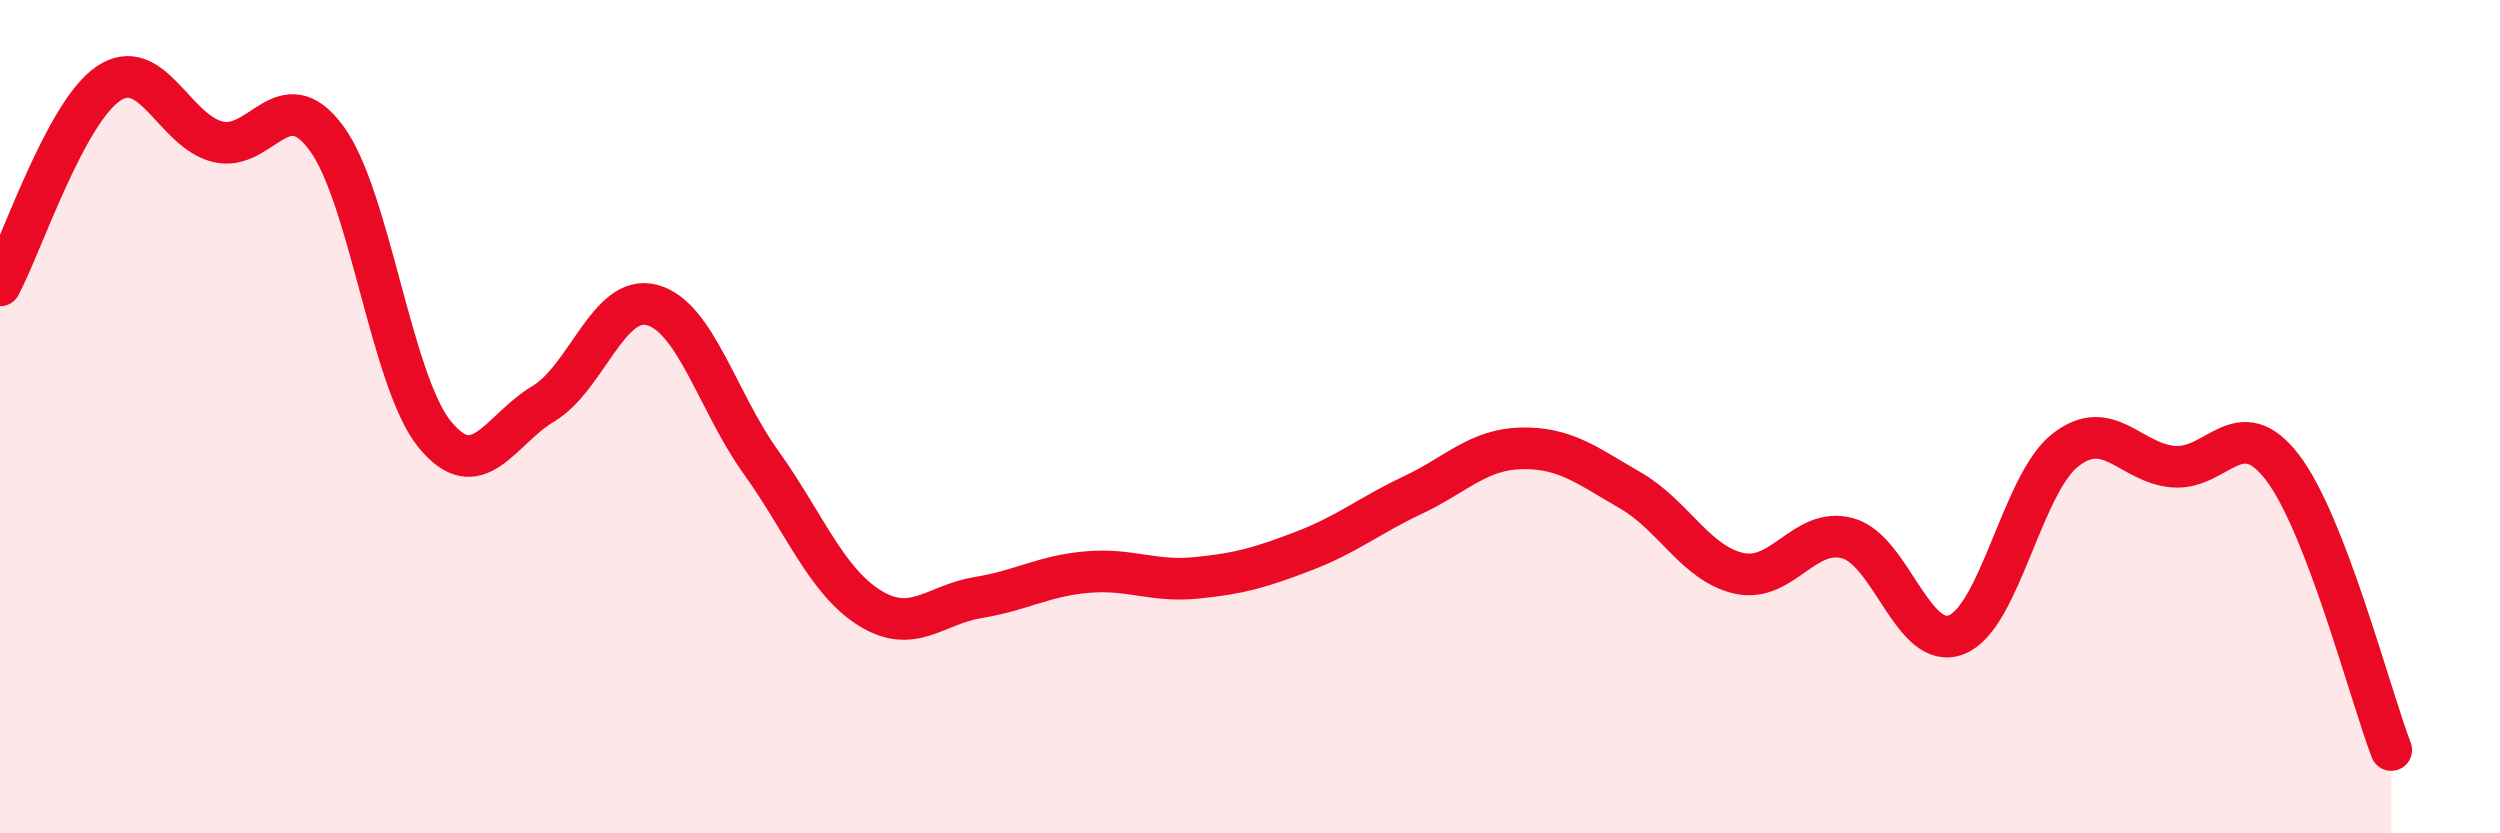 
    <svg width="60" height="20" viewBox="0 0 60 20" xmlns="http://www.w3.org/2000/svg">
      <path
        d="M 0,6.85 C 0.52,5.88 1.57,2.69 2.61,2 C 3.65,1.31 4.18,3.14 5.22,3.4 C 6.26,3.66 6.79,1.91 7.83,3.31 C 8.87,4.71 9.39,9.14 10.43,10.42 C 11.47,11.7 12,10.31 13.04,9.69 C 14.08,9.07 14.61,7.04 15.65,7.32 C 16.69,7.6 17.22,9.64 18.26,11.09 C 19.3,12.54 19.83,13.94 20.87,14.59 C 21.91,15.24 22.44,14.51 23.48,14.34 C 24.52,14.17 25.05,13.82 26.09,13.73 C 27.13,13.64 27.66,13.97 28.7,13.87 C 29.74,13.77 30.26,13.62 31.3,13.22 C 32.34,12.82 32.87,12.37 33.91,11.88 C 34.95,11.39 35.48,10.78 36.52,10.76 C 37.56,10.74 38.09,11.17 39.13,11.77 C 40.17,12.37 40.7,13.53 41.74,13.76 C 42.78,13.99 43.31,12.63 44.35,12.92 C 45.39,13.21 45.92,15.65 46.96,15.23 C 48,14.81 48.53,11.61 49.57,10.8 C 50.61,9.99 51.13,11.12 52.17,11.2 C 53.21,11.28 53.74,9.86 54.78,11.22 C 55.82,12.58 56.87,16.64 57.39,18L57.39 20L0 20Z"
        fill="#EB0A25"
        opacity="0.1"
        stroke-linecap="round"
        stroke-linejoin="round"
      />
      <path
        d="M 0,6.85 C 0.52,5.88 1.57,2.69 2.61,2 C 3.65,1.31 4.18,3.14 5.22,3.4 C 6.26,3.66 6.79,1.91 7.83,3.31 C 8.87,4.71 9.39,9.14 10.43,10.42 C 11.47,11.7 12,10.31 13.04,9.69 C 14.08,9.07 14.61,7.04 15.65,7.32 C 16.69,7.6 17.22,9.64 18.26,11.09 C 19.3,12.54 19.83,13.94 20.87,14.59 C 21.91,15.24 22.44,14.51 23.48,14.34 C 24.52,14.17 25.05,13.82 26.09,13.73 C 27.13,13.64 27.66,13.97 28.7,13.87 C 29.74,13.77 30.26,13.62 31.3,13.22 C 32.34,12.82 32.87,12.37 33.91,11.88 C 34.95,11.39 35.48,10.78 36.52,10.76 C 37.56,10.74 38.09,11.17 39.13,11.77 C 40.17,12.37 40.7,13.53 41.74,13.76 C 42.78,13.99 43.31,12.63 44.35,12.92 C 45.39,13.21 45.92,15.65 46.96,15.23 C 48,14.81 48.53,11.61 49.57,10.8 C 50.61,9.99 51.13,11.12 52.17,11.2 C 53.21,11.28 53.74,9.86 54.78,11.22 C 55.82,12.58 56.87,16.64 57.39,18"
        stroke="#EB0A25"
        stroke-width="1"
        fill="none"
        stroke-linecap="round"
        stroke-linejoin="round"
      />
    </svg>
  